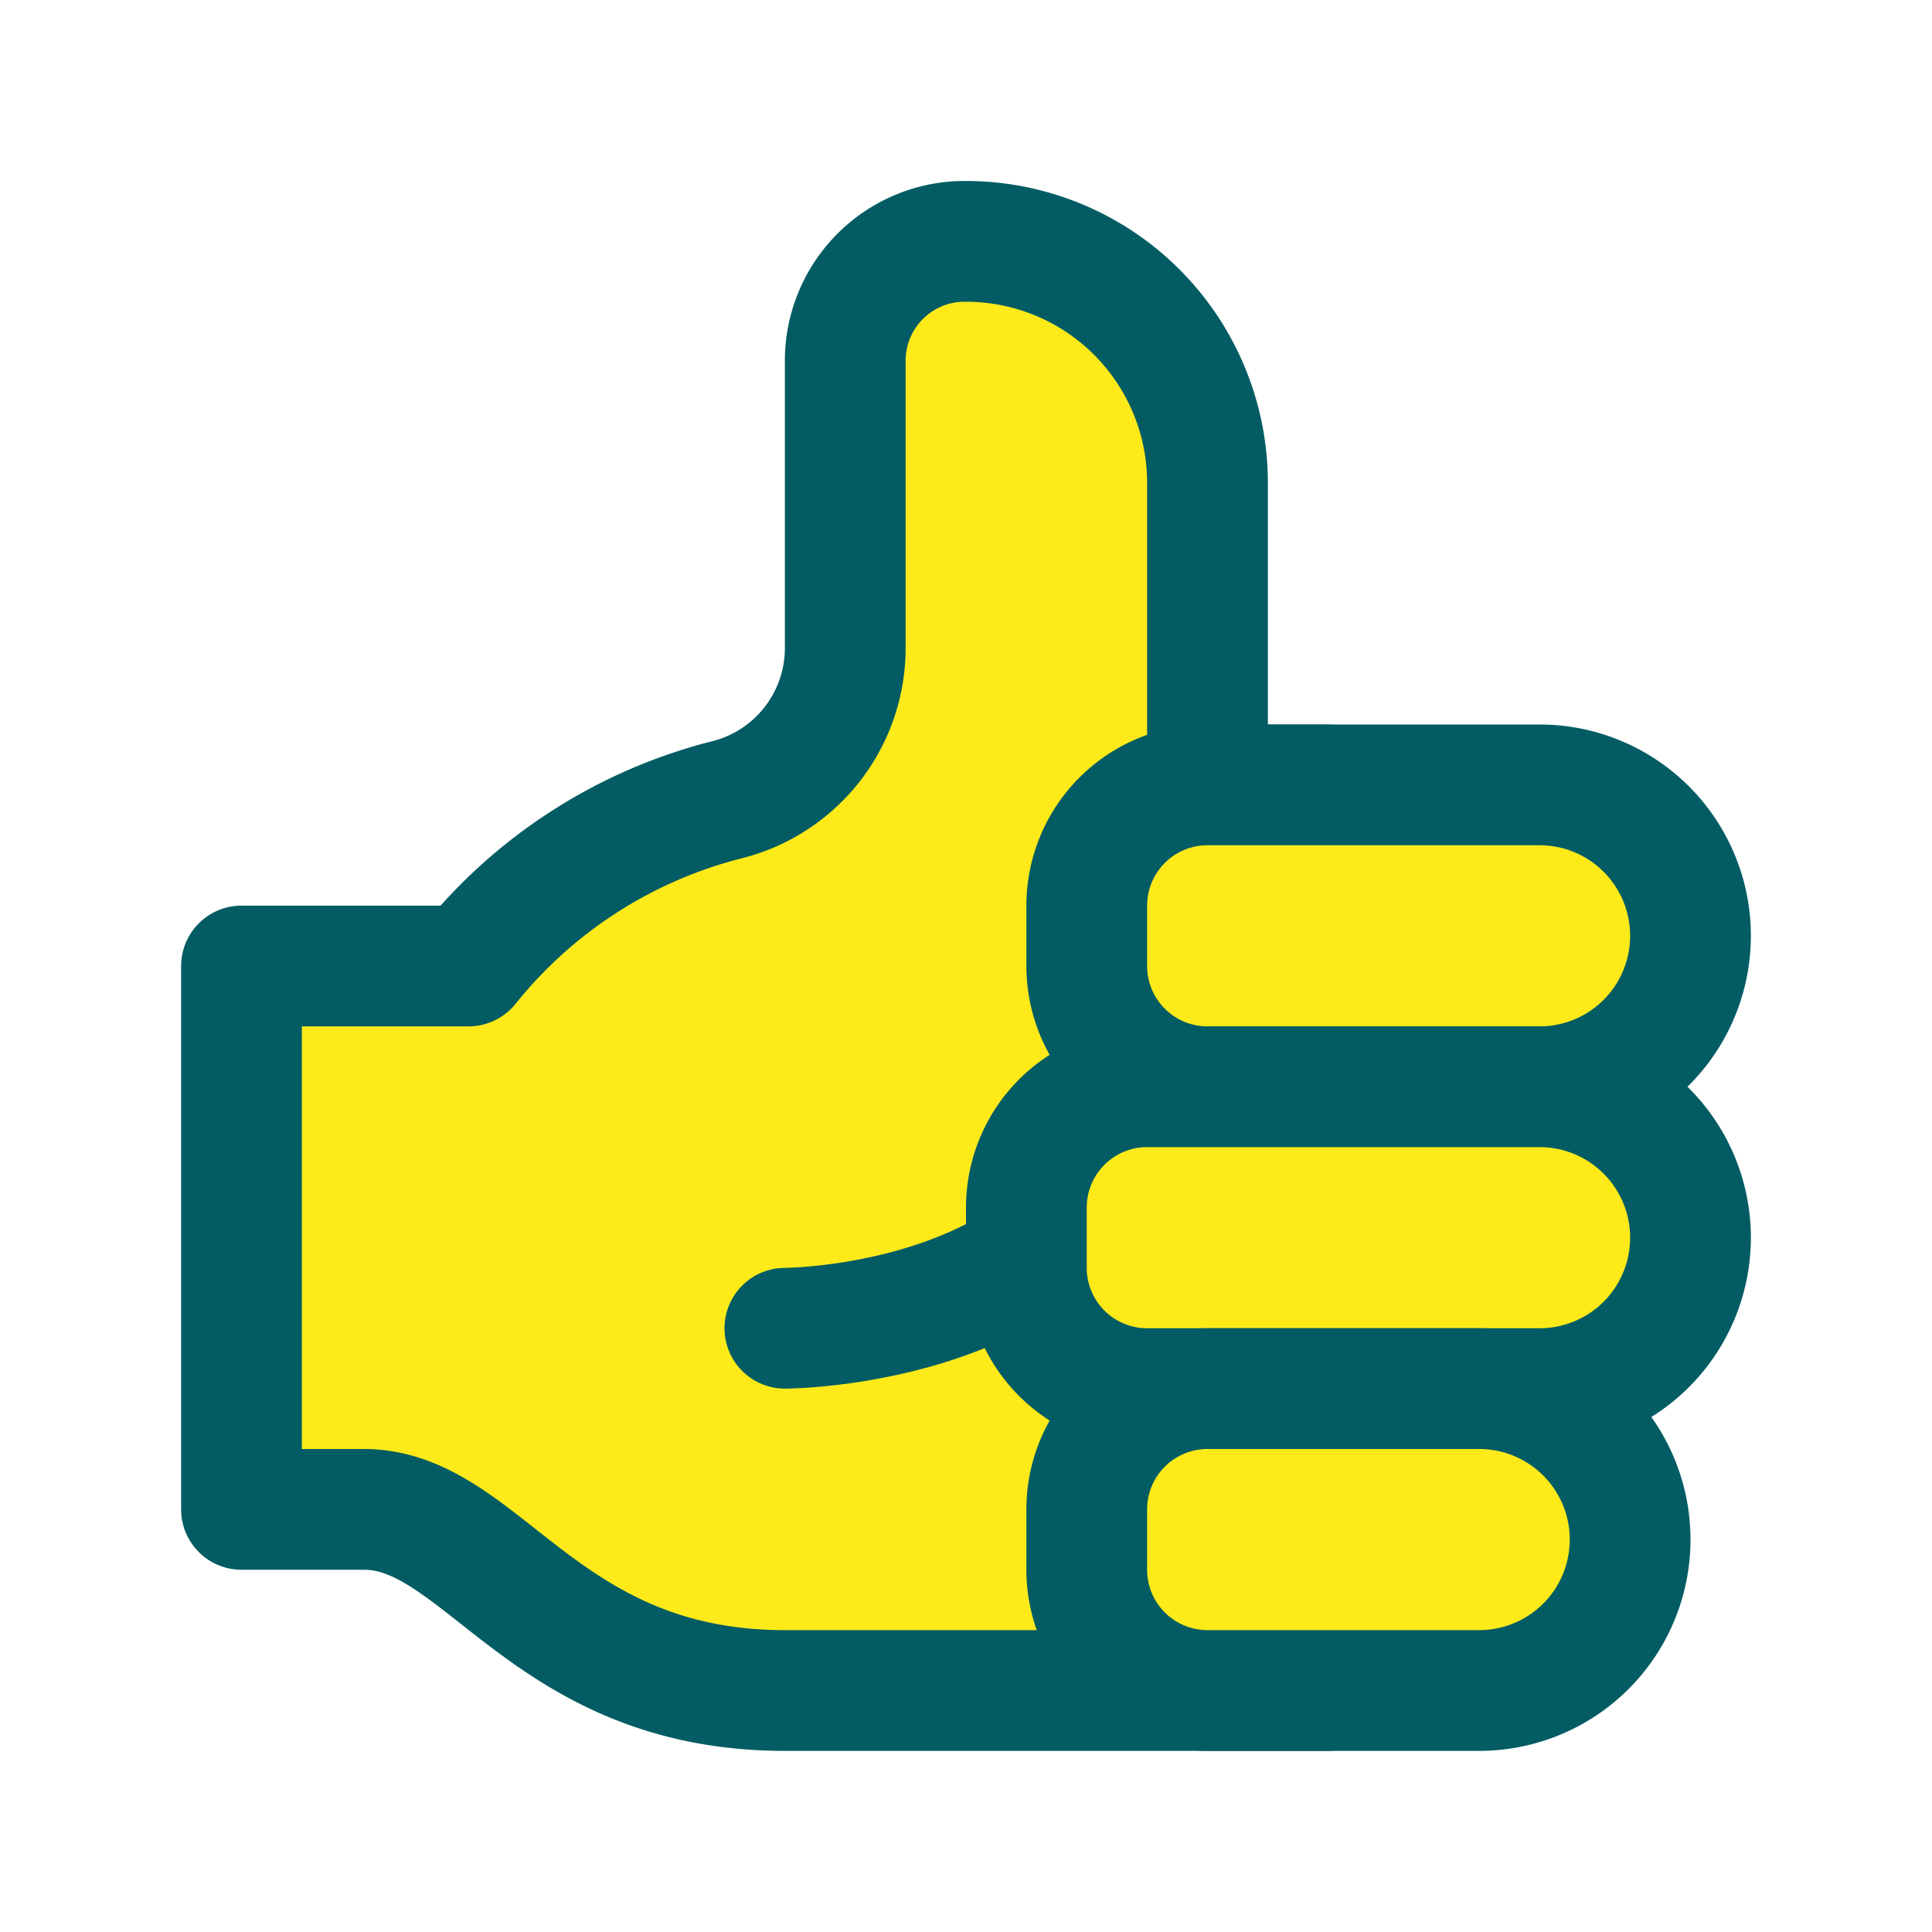 <svg id="Ebene_1" data-name="Ebene 1" xmlns="http://www.w3.org/2000/svg" width="32" height="32" viewBox="0 0 32 32">
  <title>emojiDaumenhoch</title>
  <g>
    <path d="M20,13V8a4,4,0,0,0-4.131-4A1.978,1.978,0,0,0,14,6v4.753a2.591,2.591,0,0,1-1.985,2.5A8.014,8.014,0,0,0,7.76,16H4v9H6.027C8,25,9,28,13,28h9V13Z" fill="#ffea19" stroke="#035c63" stroke-linecap="round" stroke-linejoin="round" stroke-width="2"/>
    <path d="M13,22s6,0,6-5" fill="#ffea19" stroke="#035c63" stroke-linecap="round" stroke-miterlimit="10" stroke-width="2"/>
    <path d="M20,13h5.5A2.5,2.5,0,0,1,28,15.5v0A2.5,2.5,0,0,1,25.5,18H20a2,2,0,0,1-2-2V15A2,2,0,0,1,20,13Z" fill="#ffea19" stroke="#035c63" stroke-miterlimit="10" stroke-width="2"/>
    <path d="M19,18h6.5A2.5,2.5,0,0,1,28,20.5v0A2.5,2.5,0,0,1,25.5,23H19a2,2,0,0,1-2-2V20A2,2,0,0,1,19,18Z" fill="#ffea19" stroke="#035c63" stroke-miterlimit="10" stroke-width="2"/>
    <path d="M20,23h4.5A2.5,2.5,0,0,1,27,25.5v0A2.5,2.5,0,0,1,24.5,28H20a2,2,0,0,1-2-2V25A2,2,0,0,1,20,23Z" fill="#ffea19" stroke="#035c63" stroke-miterlimit="10" stroke-width="2"/>
  </g>
</svg>